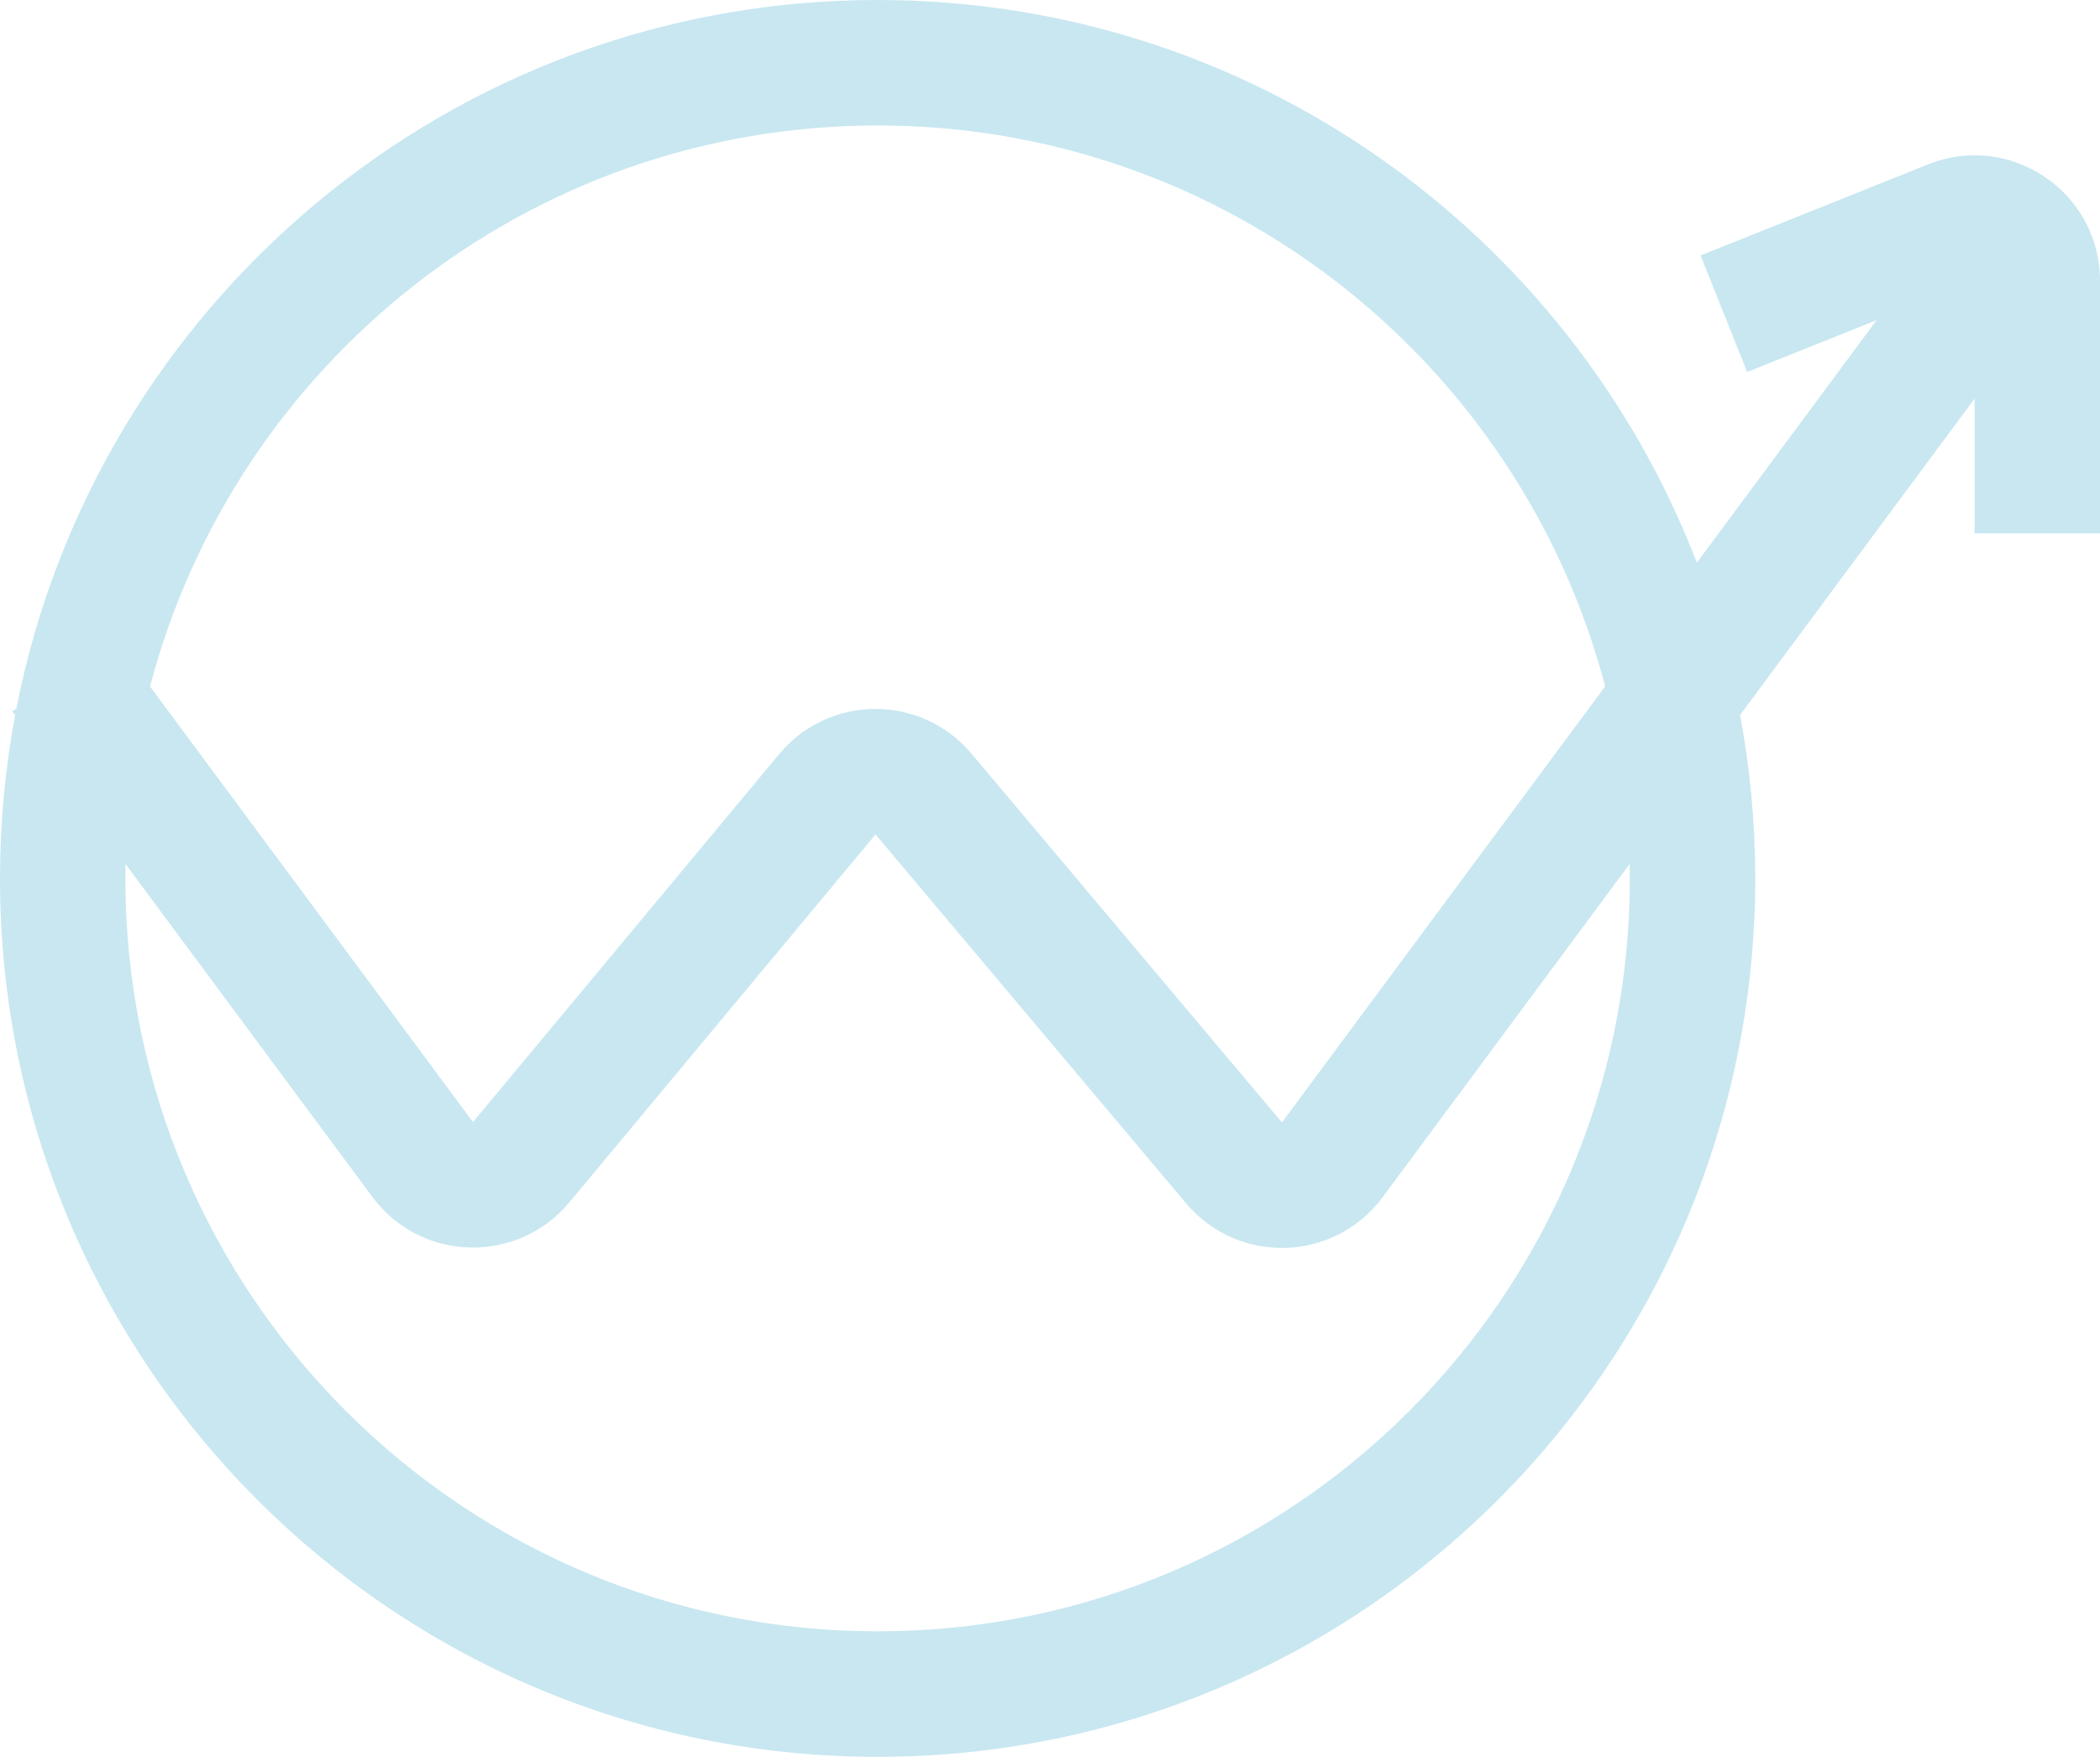 <svg width="1231" height="1030" viewBox="0 0 1231 1030" fill="none" xmlns="http://www.w3.org/2000/svg">
<path d="M7.239 417.073L9.634 415.293C56.021 178.584 264.401 0 514.448 0C733.398 0 920.401 136.927 994.67 329.908L1100.07 187.689L1024.17 218.083L996.875 149.774L1130.21 96.382C1178.49 77.051 1231 112.642 1231 164.691V312.679H1157.51V233.67L1020.01 419.192C1025.84 450.235 1028.9 482.261 1028.9 515C1028.9 799.427 798.569 1030 514.448 1030C230.326 1030 0 799.427 0 515C0 482.289 3.046 450.291 8.871 419.274L7.239 417.073ZM514.448 73.571C309.757 73.571 137.642 213.19 87.945 402.485L277.262 657.843L456.748 442.128C486.02 406.947 539.94 406.792 569.415 441.804L751.465 658.059L940.932 402.416C891.212 213.156 719.113 73.571 514.448 73.571ZM955.403 515C955.403 512.151 955.376 509.309 955.322 506.473L810.486 701.896C782.228 740.025 725.828 741.774 695.267 705.47L513.217 489.215L333.731 704.929C303.27 741.539 246.612 739.95 218.247 701.69L73.572 506.546C73.519 509.357 73.493 512.176 73.493 515C73.493 758.794 270.915 956.429 514.448 956.429C757.981 956.429 955.403 758.794 955.403 515Z" fill="#C8E7F1"/>
</svg>

